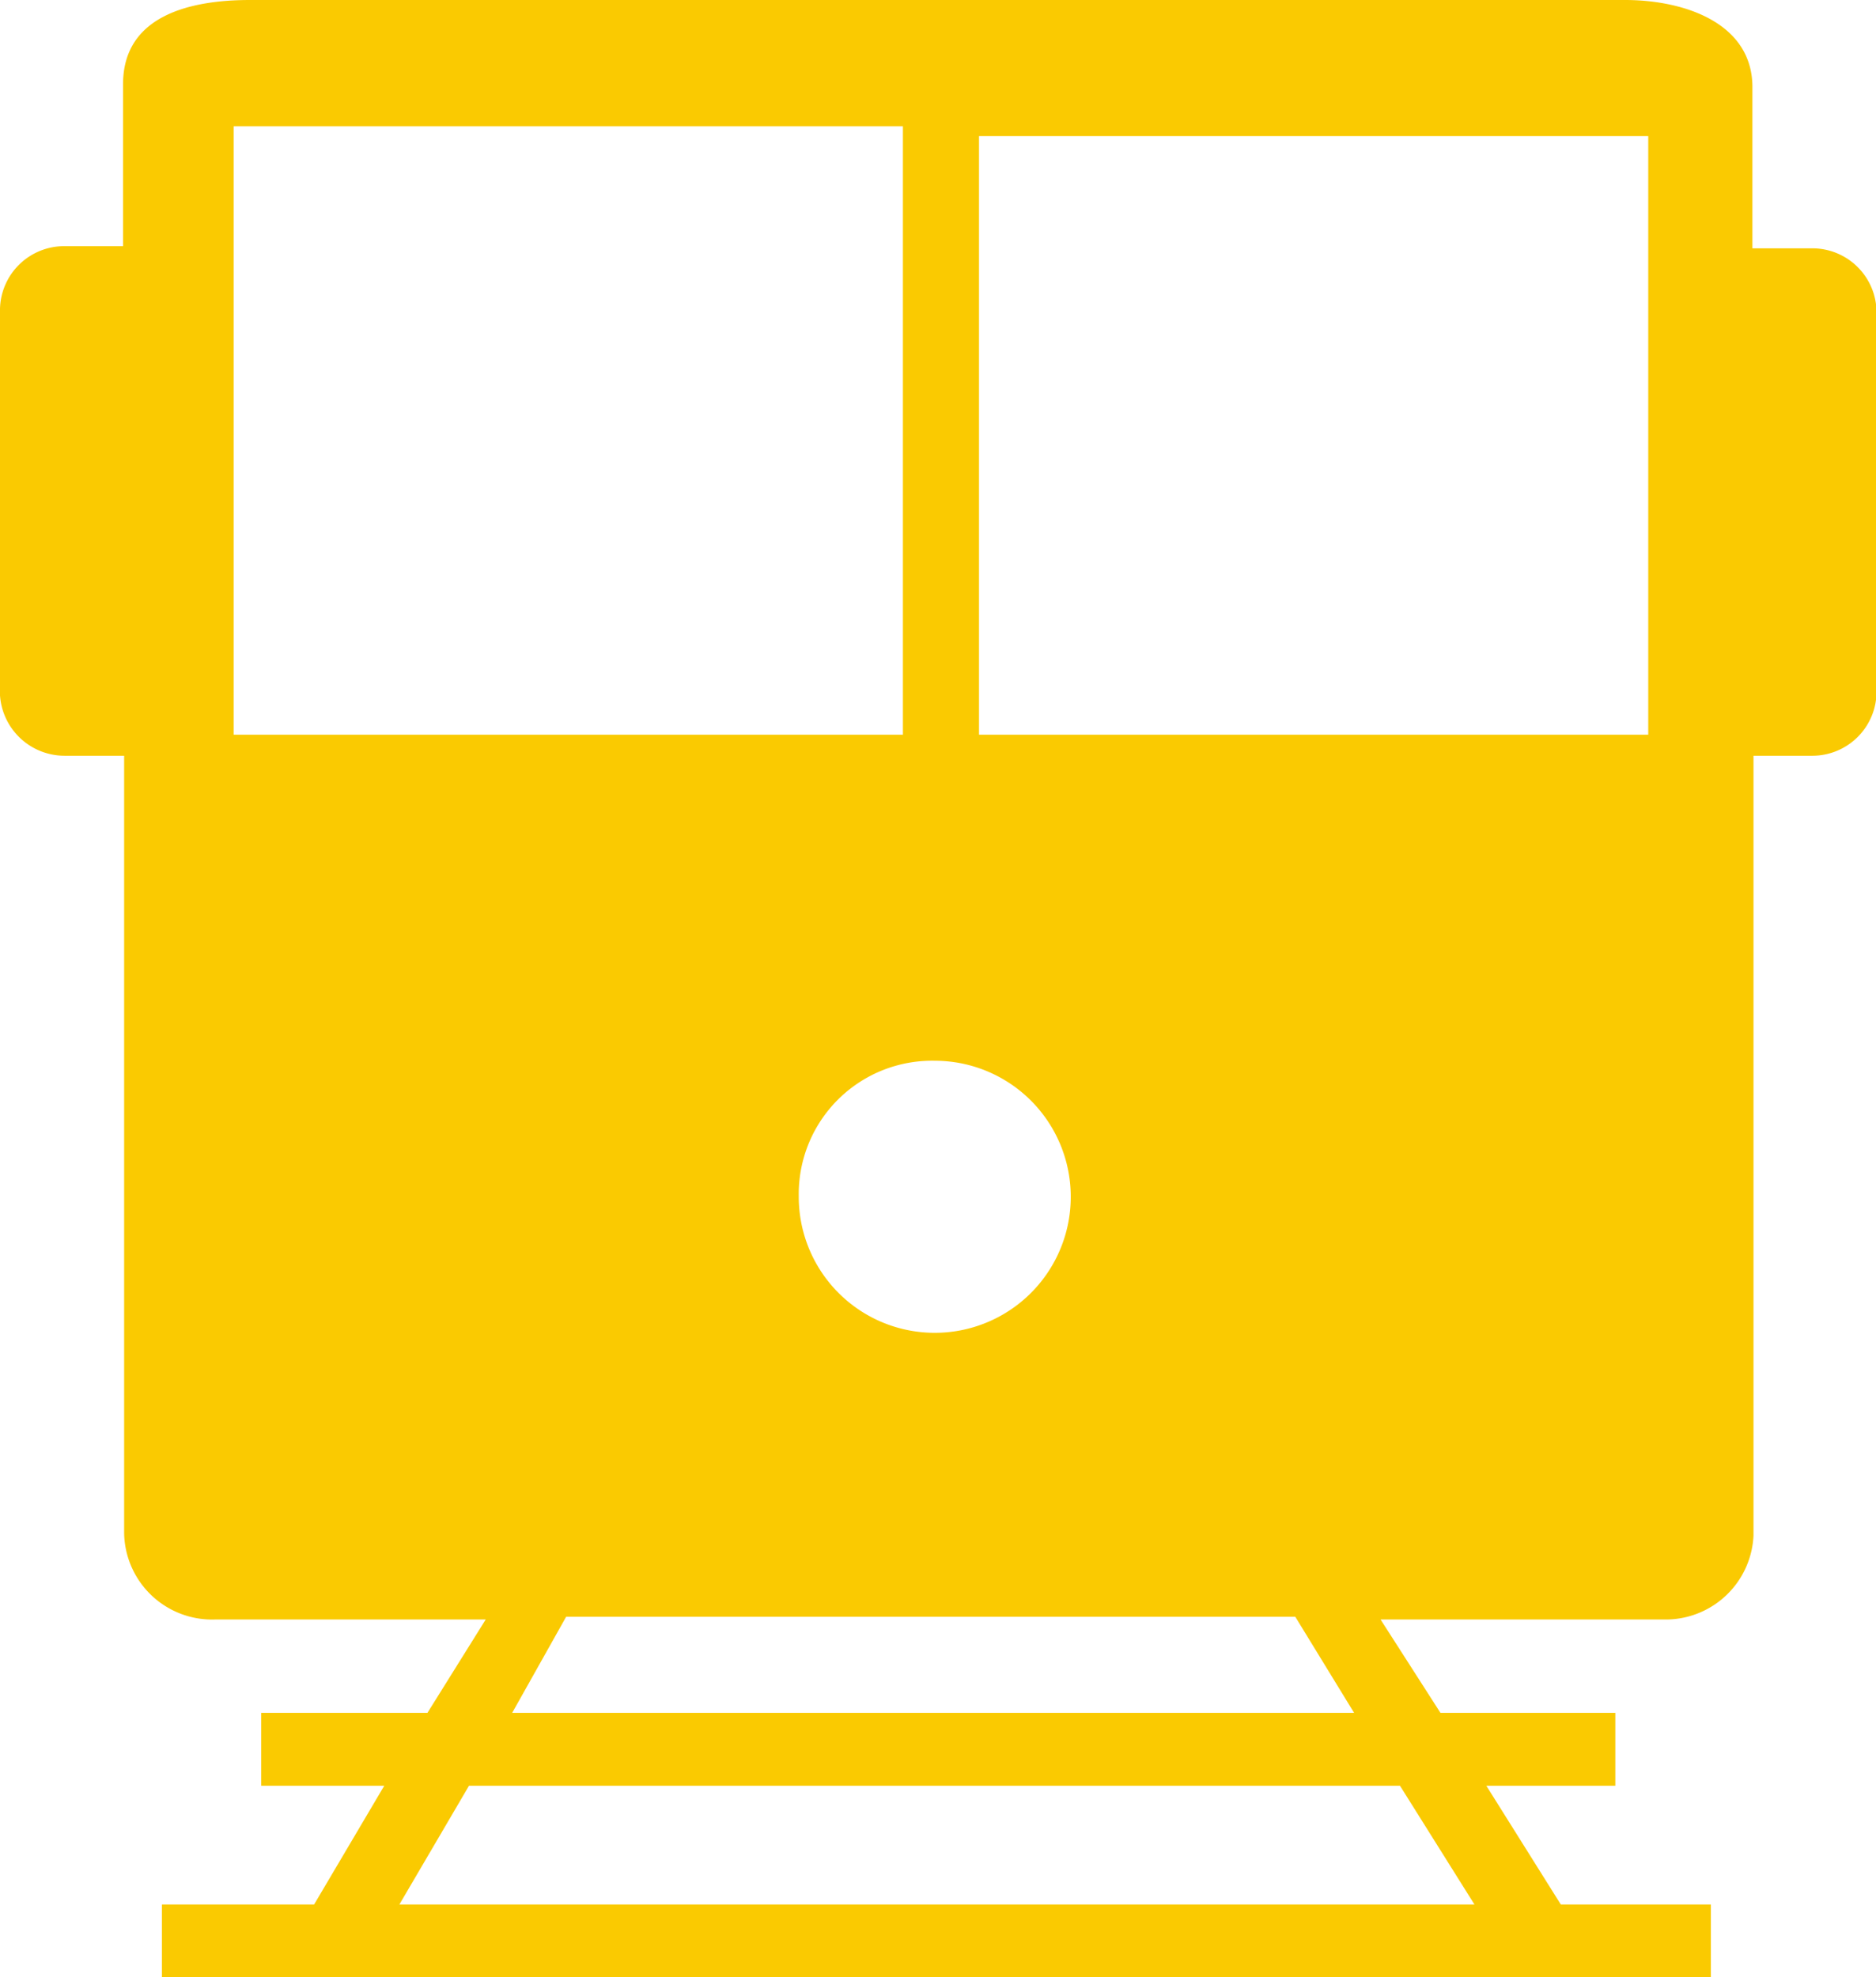 <?xml version="1.0" encoding="UTF-8"?> <svg xmlns="http://www.w3.org/2000/svg" xmlns:xlink="http://www.w3.org/1999/xlink" viewBox="0 0 34.76 36.63"><defs><style>.cls-1{fill:none;}.cls-2{clip-path:url(#clip-path);}.cls-3{fill:#faca01;}</style><clipPath id="clip-path" transform="translate(0 0)"><rect class="cls-1" width="34.76" height="36.63"></rect></clipPath></defs><title>icon-train</title><g id="Layer_2" data-name="Layer 2"><g id="Layer_1-2" data-name="Layer 1"><g class="cls-2"><path class="cls-3" d="M30.54,13.61H18.14V2.52h12.4ZM25.09,31.73H9.49l1-1.78H24Zm2.23,3.55H7.4l1.29-2.2H25.94Zm-10-15.63a2.52,2.52,0,1,1-2.52,2.51,2.47,2.47,0,0,1,2.52-2.51M4.33,2.34h12.4V13.61H4.33ZM33.57,4.6h-1.1v-3C32.46.42,31.2,0,30.11,0H4.63C3.54,0,2.28.28,2.28,1.56v3H1.2A1.19,1.19,0,0,0,0,5.72v7A1.2,1.2,0,0,0,1.2,14H2.3V28.4A1.63,1.63,0,0,0,4,30H9L7.92,31.73H4.84v1.35H7.12l-1.3,2.2H3v1.35h28.7V35.28H28.92l-1.38-2.2h2.39V31.73H26.69L25.58,30h5.23a1.63,1.63,0,0,0,1.68-1.55V14h1.09a1.19,1.19,0,0,0,1.19-1.2v-7a1.19,1.19,0,0,0-1.19-1.2" transform="translate(0 0)"></path></g></g></g></svg> 